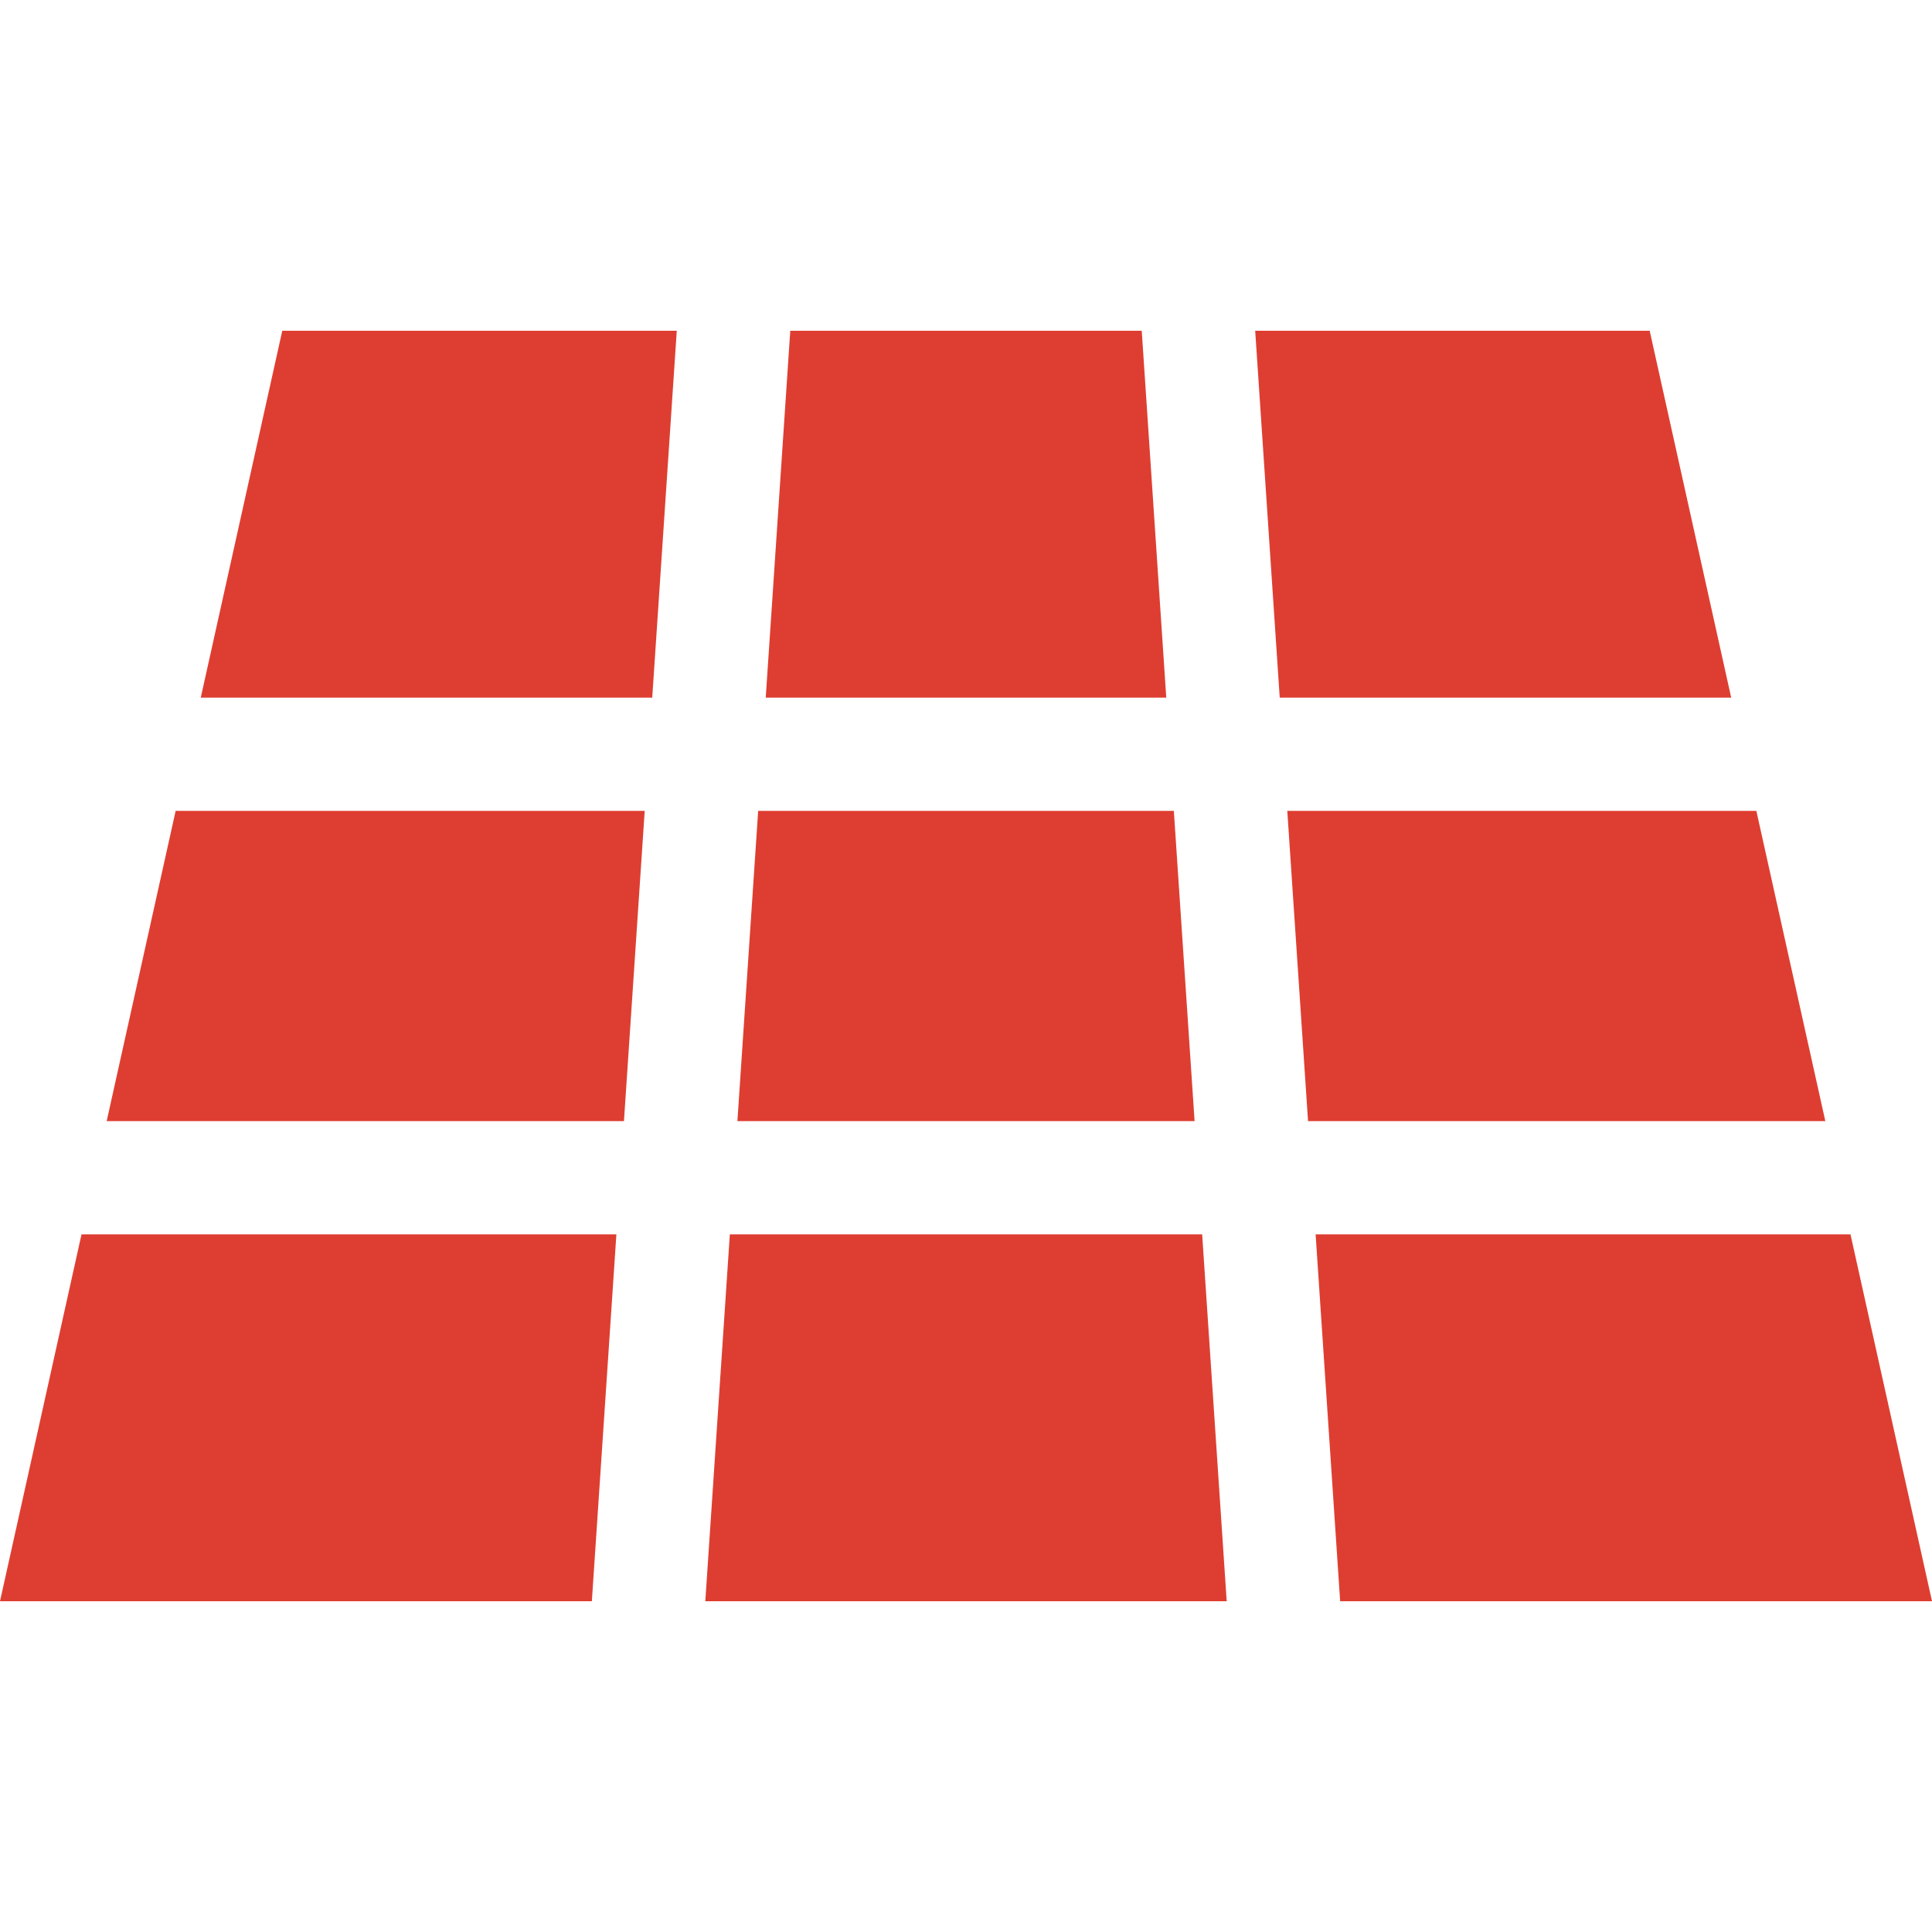 <?xml version="1.0" encoding="UTF-8"?> <svg xmlns="http://www.w3.org/2000/svg" width="47" height="47" viewBox="0 0 47 47" fill="none"><g clip-path="url(#clip0_7840_100)"><path d="M27.775 8.046H19.225L18.628 16.971H28.372L27.775 8.046Z" fill="#DE3E31"></path><path d="M29.245 30.028H17.755L17.158 38.953H29.842L29.245 30.028Z" fill="#DE3E31"></path><path d="M28.556 19.726H18.444L17.939 27.274H29.061L28.556 19.726Z" fill="#DE3E31"></path><path d="M4.273 19.726L2.595 27.274H15.179L15.684 19.726H4.273Z" fill="#DE3E31"></path><path d="M1.983 30.028L0 38.953H14.398L14.995 30.028H1.983Z" fill="#DE3E31"></path><path d="M42.727 19.726H31.316L31.821 27.274H44.405L42.727 19.726Z" fill="#DE3E31"></path><path d="M40.132 8.046H30.535L31.132 16.971H42.115L40.132 8.046Z" fill="#DE3E31"></path><path d="M6.867 8.046L4.884 16.971H15.867L16.464 8.046H6.867Z" fill="#DE3E31"></path><path d="M45.017 30.028H32.005L32.602 38.953H47L45.017 30.028Z" fill="#DE3E31"></path></g><defs><clipPath id="clip0_7840_100"><rect width="47" height="47" fill="white"></rect></clipPath></defs></svg> 